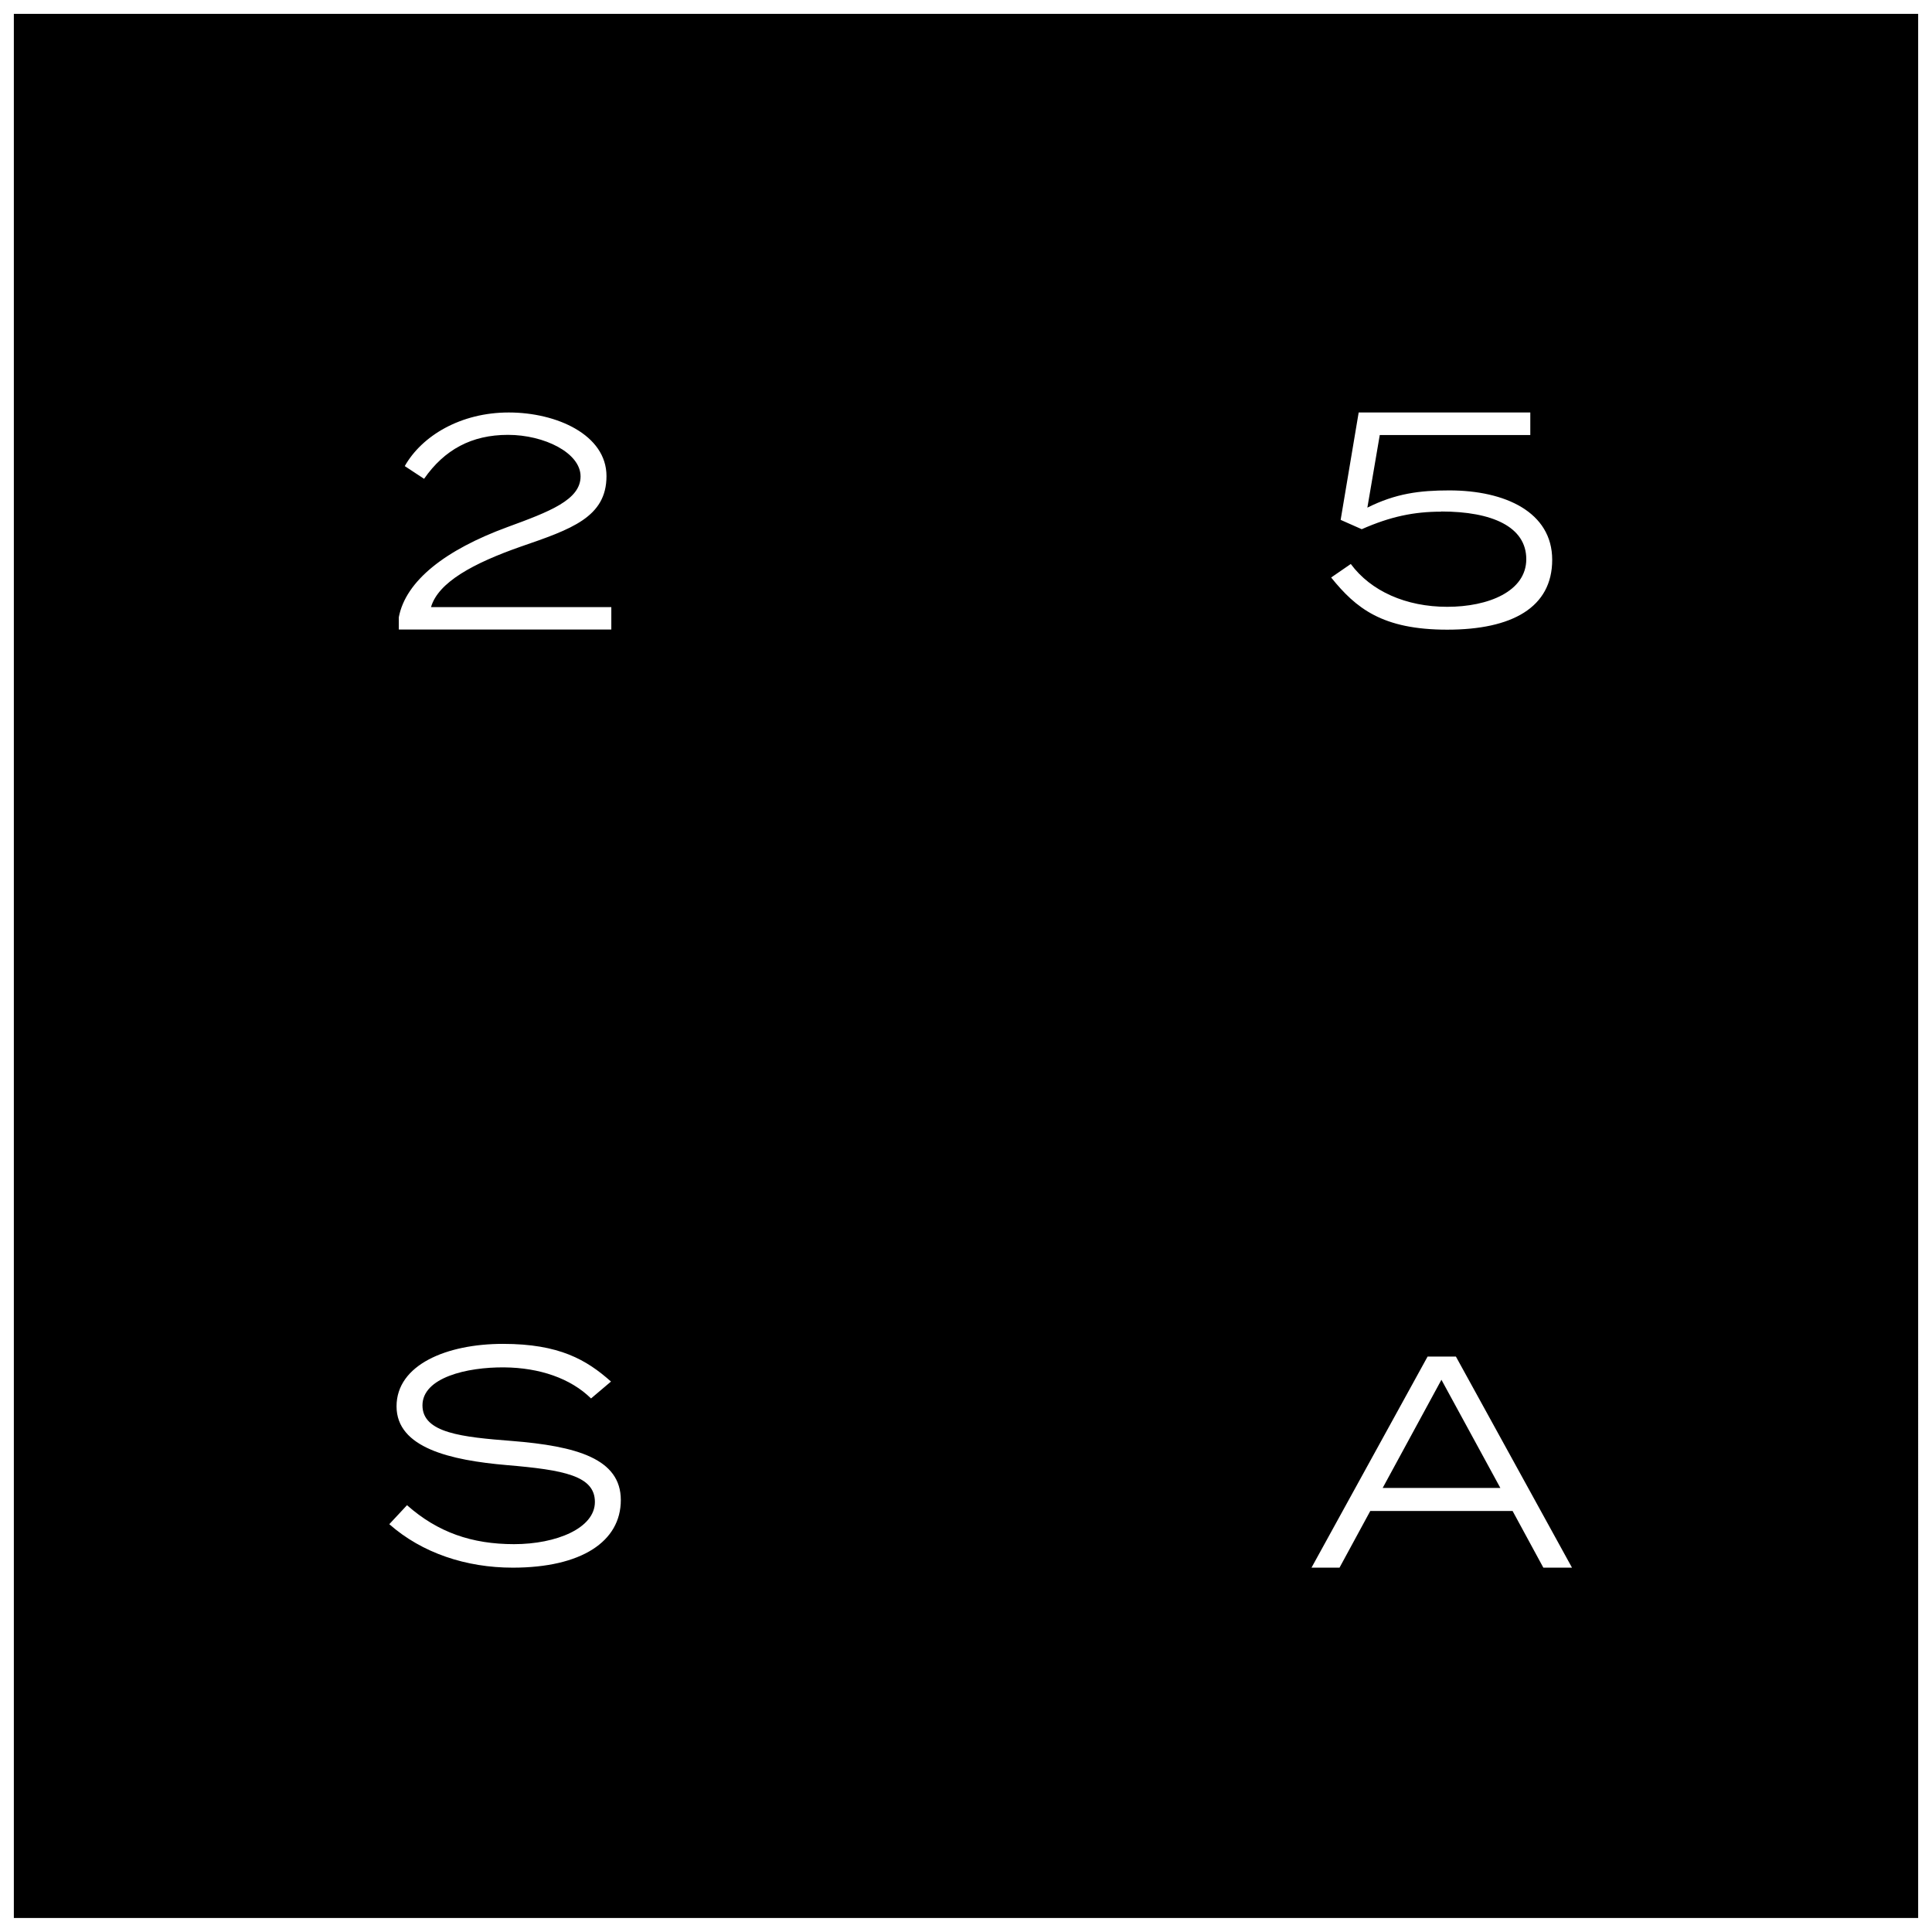 <?xml version="1.0" encoding="UTF-8"?>
<svg id="Layer_1" xmlns="http://www.w3.org/2000/svg" version="1.1" viewBox="0 0 1200 1200">
  <!-- Generator: Adobe Illustrator 29.0.1, SVG Export Plug-In . SVG Version: 2.1.0 Build 192)  -->
  <defs>
    <style>
      .st0 {
        fill: none;
      }
    </style>
  </defs>
  <g>
    <path d="M8.6,8.6v1182.7h1182.8V8.6H8.6ZM895.2,317.8c-16.9,0-31.5,3-49.4,10.9l-13.1-5.8,11.2-66.7h106.6v14h-93.5l-7.7,45.1c17.6-8.8,32.4-10.7,50.9-10.7,34.7,0,63.9,13.5,63.9,43.1s-24.9,43.4-65.2,43.4-56.7-13.3-72.1-32.4l12.2-8.4c12.5,16.9,34.3,26.6,59.9,26.6s49.1-9.6,49.1-29.6-21-29.6-52.8-29.6ZM247.7,383.4c4.3-22.7,29-41.9,67.4-56,26.2-9.6,45.5-16.9,45.5-31.5s-22.5-25.8-45.1-25.8-39.5,9.2-52.1,27.3l-12-7.9c10.7-18.9,34.8-33.3,64.6-33.3s60.7,13.9,60.7,39.5-21.9,33-53.2,43.8c-29.4,10.3-51.3,22.1-55.8,37.6h112v13.9h-132v-7.7ZM318.4,973.7c-28.7,0-56.2-9-76.6-27l11-11.8c19.1,16.9,40.3,24.2,66.5,24.2s50.2-9.9,50.2-26.2-19.3-19.9-54.7-22.9c-35-3-68.5-10.7-68.5-36.5s31.1-38.8,66.1-38.8,51.9,9.9,67.1,23.4l-12.4,10.5c-12.7-12.5-32-19.1-53.9-19.3-23.4-.2-50.8,6.4-50.8,23.6s24.7,19.7,55.6,22.1c39.9,3.2,67.6,10.9,67.6,36.7s-24.5,42-67.2,42ZM958.6,973.7l-19.1-35.2h-88.4l-19.1,35.2h-17.4l72.1-131.1h17.6l72.1,131.1h-17.8Z"/>
    <polygon points="858.8 924.2 931.9 924.2 895.3 857 858.8 924.2"/>
  </g>
  <rect class="st0" x="276.4" y="278" width="643.9" height="643.9"/>
</svg>